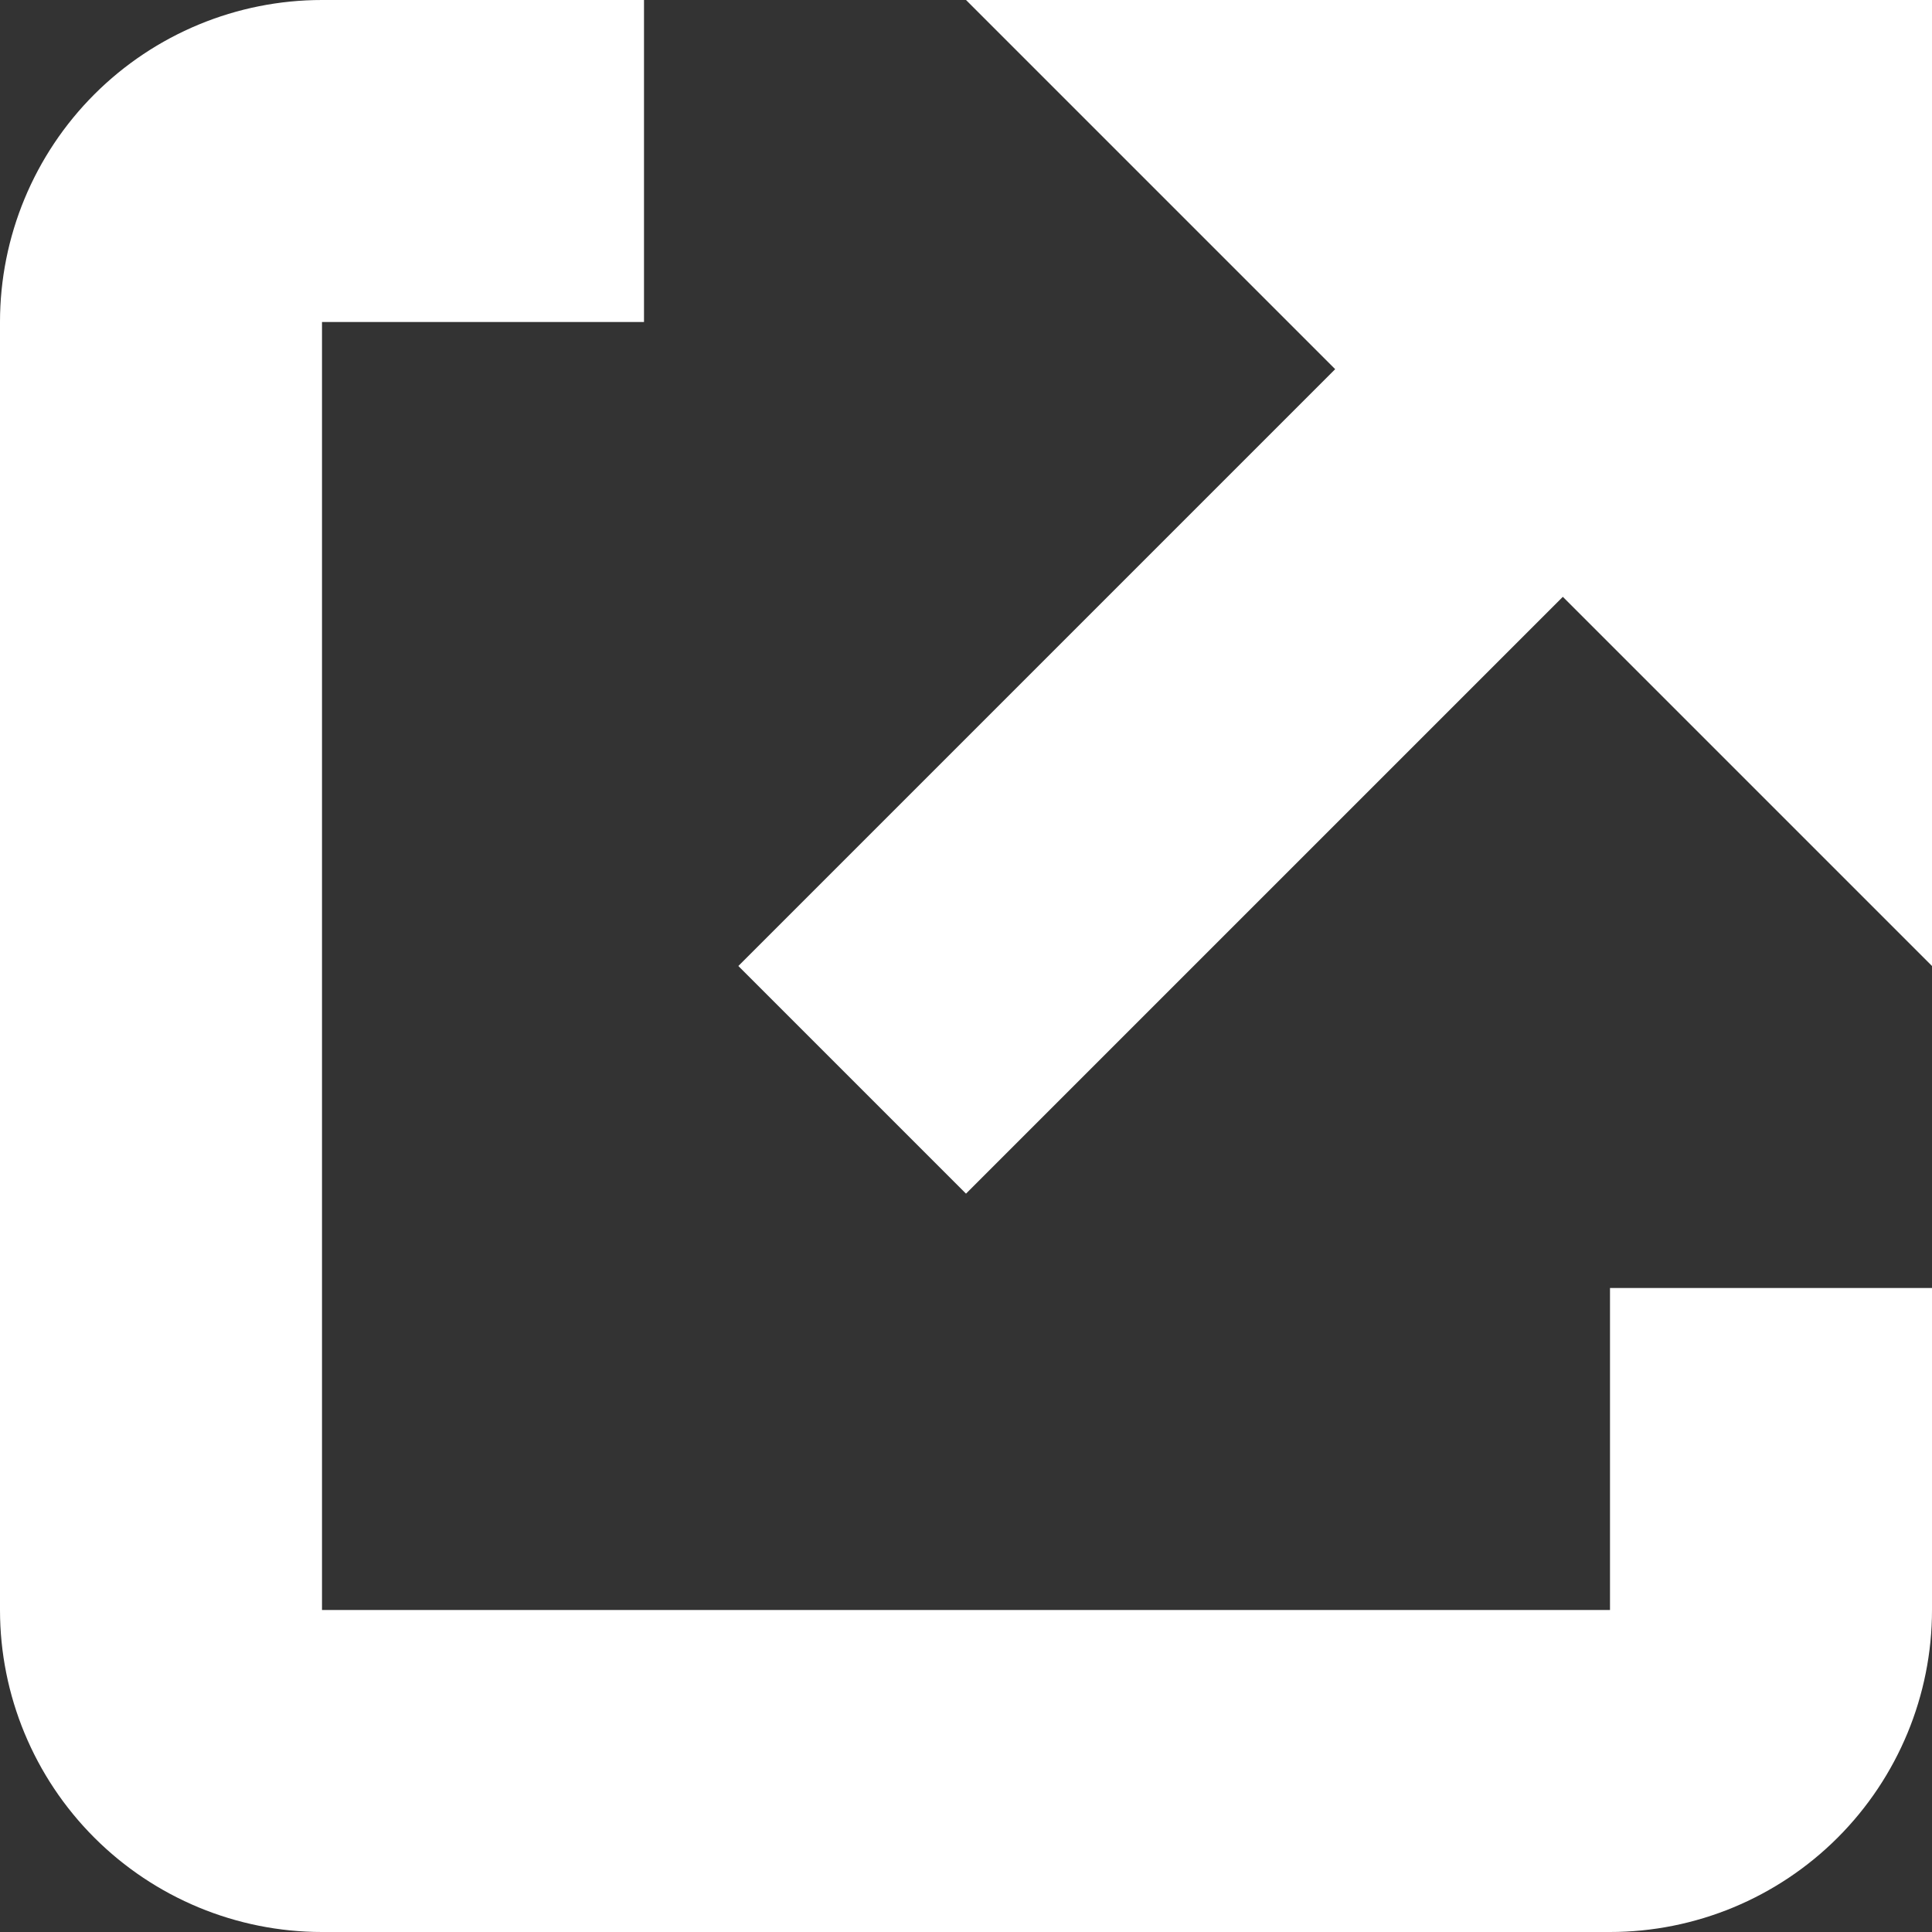 <svg width="12" height="12" viewBox="0 0 12 12" fill="none" xmlns="http://www.w3.org/2000/svg">
<rect x="0" y="0" width="12" height="12" fill="#333333" stroke="none"/>
<g clip-path="url(#clip0_531_2843)">
<path d="M8.293 2.293L4.586 6L6 7.414L9.707 3.707L12 6V0H6L8.293 2.293Z" fill="white"/>
<path d="M10 10H2V2H4V0H2C1.47 0 0.961 0.211 0.586 0.586C0.211 0.961 0 1.47 0 2L0 10C0 10.53 0.211 11.039 0.586 11.414C0.961 11.789 1.47 12 2 12H10C10.53 12 11.039 11.789 11.414 11.414C11.789 11.039 12 10.53 12 10V8H10V10Z" fill="white"/>
</g>
<defs>
<clipPath id="clip0_531_2843">
<rect width="12" height="12" fill="white"/>
</clipPath>
</defs>
</svg>
